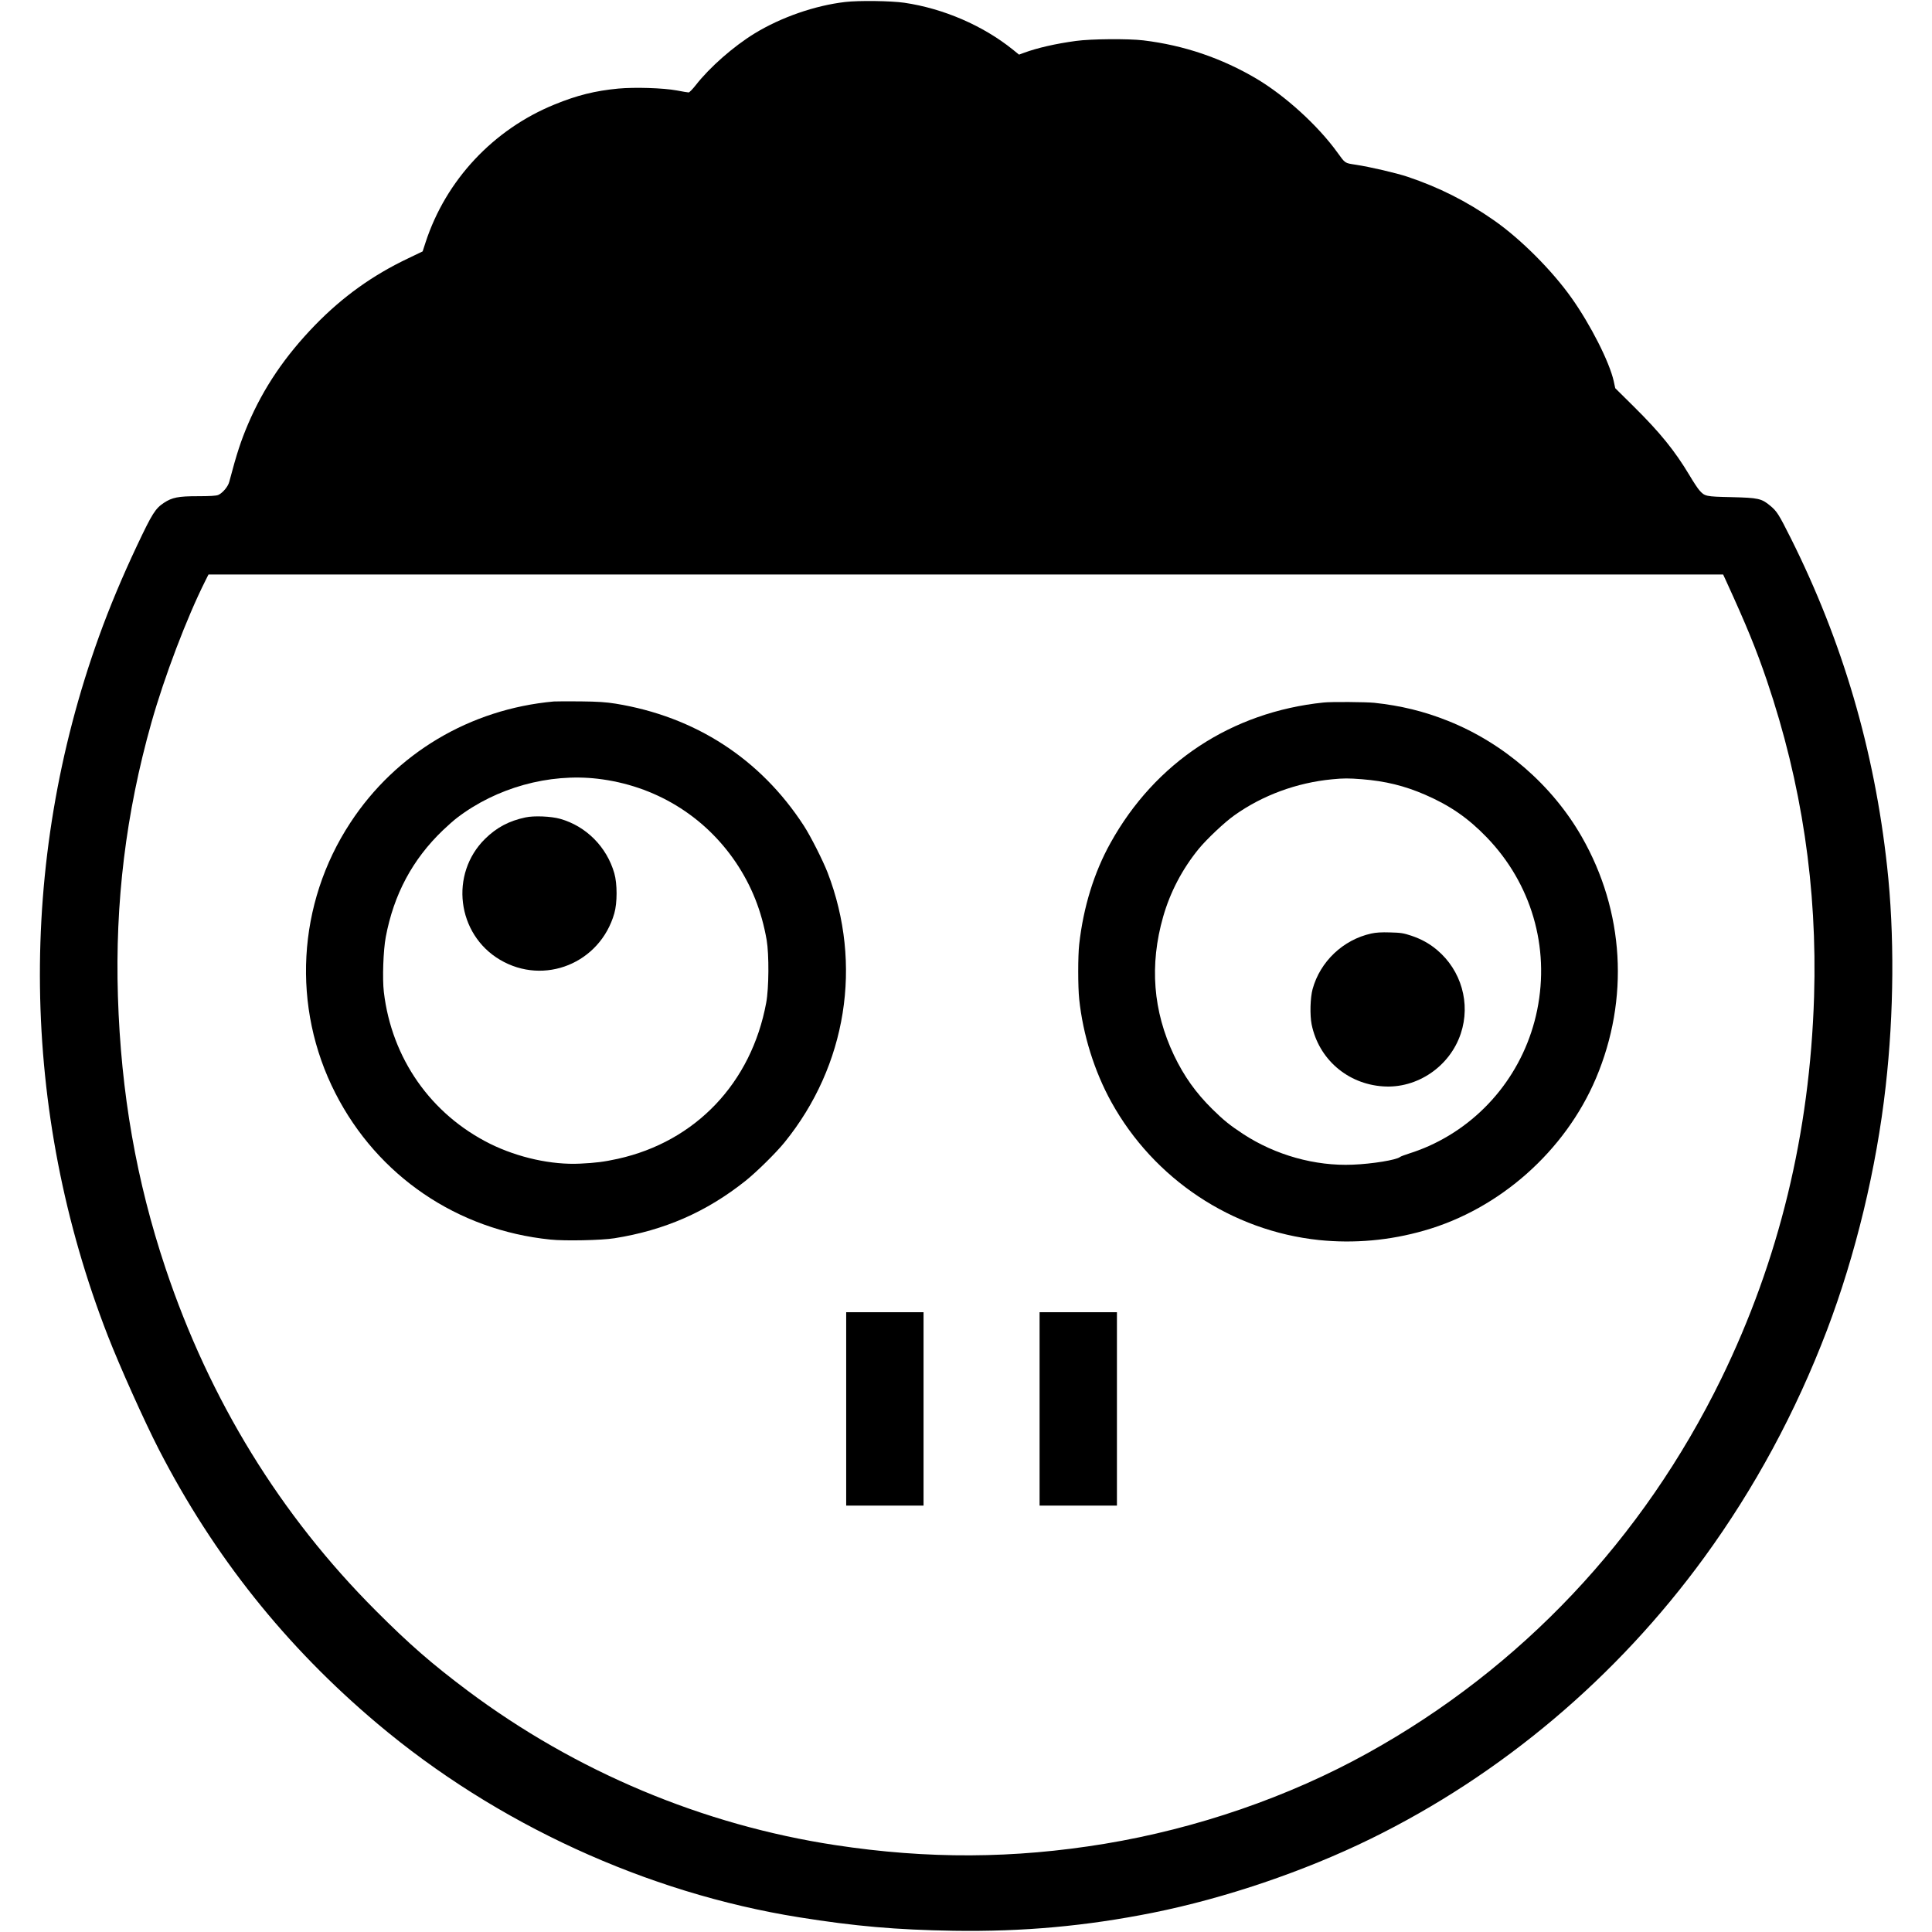<?xml version="1.0" standalone="no"?>
<!DOCTYPE svg PUBLIC "-//W3C//DTD SVG 20010904//EN"
 "http://www.w3.org/TR/2001/REC-SVG-20010904/DTD/svg10.dtd">
<svg version="1.0" xmlns="http://www.w3.org/2000/svg"
 width="2048pt" height="2048pt" viewBox="0 0 2048 2048"
 preserveAspectRatio="xMidYMid meet">
<g transform="translate(0,2048) scale(0.1,-0.1)"
fill="#000000" stroke="none">
<path d="M8960 20459 c-319 -37 -678 -161 -960 -333 -225 -138 -477 -359 -625
-549 -33 -42 -67 -77 -75 -77 -8 0 -64 9 -125 21 -146 27 -446 36 -621 20
-249 -24 -436 -71 -674 -168 -650 -264 -1154 -803 -1369 -1463 l-31 -95 -154
-74 c-377 -179 -694 -407 -986 -707 -318 -328 -546 -664 -710 -1048 -77 -181
-119 -309 -200 -614 -13 -51 -71 -119 -117 -139 -23 -9 -85 -13 -217 -13 -206
0 -271 -13 -358 -70 -92 -61 -125 -114 -284 -450 -159 -337 -292 -655 -404
-965 -867 -2404 -834 -5033 93 -7415 128 -328 385 -901 541 -1205 582 -1130
1343 -2086 2316 -2906 1259 -1062 2855 -1795 4470 -2053 594 -95 1028 -133
1640 -143 736 -11 1399 49 2110 191 766 154 1604 438 2310 784 1386 679 2609
1711 3535 2982 534 733 970 1540 1301 2408 304 800 525 1715 623 2587 88 777
94 1616 15 2330 -135 1235 -472 2383 -1021 3480 -128 255 -147 285 -218 344
-93 77 -126 84 -410 91 -276 6 -284 8 -342 74 -17 19 -64 90 -104 158 -156
260 -311 452 -590 728 l-197 195 -16 75 c-46 204 -245 597 -448 883 -208 293
-539 624 -821 821 -294 205 -583 350 -916 462 -120 40 -394 104 -551 128 -117
18 -108 12 -195 132 -206 285 -550 597 -853 778 -372 220 -772 356 -1202 408
-159 19 -556 16 -715 -6 -214 -29 -411 -74 -551 -126 l-52 -19 -68 55 c-315
253 -733 434 -1149 495 -141 20 -477 25 -625 8z m9337 -6136 c216 -472 319
-723 433 -1058 370 -1091 535 -2197 500 -3349 -45 -1451 -372 -2796 -984
-4051 -831 -1700 -2121 -3067 -3747 -3968 -840 -466 -1811 -800 -2789 -962
-965 -159 -1876 -163 -2855 -14 -1406 214 -2753 780 -3898 1637 -380 285 -619
493 -972 847 -1013 1013 -1762 2232 -2230 3630 -309 923 -473 1858 -505 2884
-31 995 84 1940 355 2901 137 485 376 1114 570 1500 l35 70 8028 0 8028 0 31
-67z"/>
<path d="M5870 13044 c-888 -81 -1673 -548 -2156 -1285 -565 -860 -625 -1956
-158 -2869 447 -875 1291 -1450 2279 -1550 151 -16 541 -8 678 14 530 84 976
279 1389 608 118 94 324 297 414 408 660 814 831 1888 457 2860 -51 131 -180
386 -252 497 -460 709 -1152 1157 -1996 1294 -100 16 -185 22 -370 24 -132 1
-260 1 -285 -1z m465 -819 c604 -71 1129 -389 1466 -888 167 -249 272 -513
326 -822 26 -153 24 -511 -5 -665 -157 -849 -748 -1471 -1573 -1654 -147 -32
-233 -43 -399 -51 -302 -15 -658 64 -954 210 -629 313 -1044 906 -1127 1609
-17 142 -6 442 20 582 85 453 284 825 607 1134 49 47 116 106 149 131 417 319
974 474 1490 414z"/>
<path d="M5570 11815 c-175 -37 -306 -107 -428 -227 -378 -373 -299 -1012 158
-1282 469 -277 1061 -36 1212 492 32 111 32 314 0 425 -80 279 -298 499 -574
577 -95 27 -278 35 -368 15z"/>
<path d="M14030 13033 c-975 -101 -1784 -634 -2258 -1488 -174 -312 -288 -681
-332 -1075 -14 -122 -14 -450 0 -582 40 -378 161 -764 340 -1089 452 -818
1279 -1367 2202 -1464 372 -38 749 -5 1117 101 799 228 1492 843 1819 1614
355 839 301 1770 -151 2560 -313 547 -827 993 -1419 1229 -256 102 -500 161
-780 191 -90 9 -457 12 -538 3z m406 -813 c250 -20 450 -69 670 -164 265 -115
456 -247 654 -452 472 -489 670 -1163 535 -1829 -130 -641 -558 -1179 -1150
-1444 -60 -27 -150 -61 -200 -76 -49 -16 -97 -33 -105 -40 -38 -31 -293 -73
-500 -81 -398 -17 -820 101 -1162 325 -143 94 -207 146 -327 264 -176 174
-299 347 -406 570 -223 469 -261 959 -115 1470 75 262 204 507 378 720 86 104
274 282 378 355 298 212 660 345 1034 381 124 12 173 12 316 1z"/>
<path d="M14535 10584 c-298 -66 -541 -297 -621 -589 -25 -92 -30 -275 -10
-375 75 -366 378 -630 756 -656 361 -26 709 210 825 560 106 318 6 670 -253
887 -81 68 -165 114 -271 150 -85 28 -111 32 -226 35 -92 3 -150 -1 -200 -12z"/>
<path d="M8970 5545 l0 -1025 410 0 410 0 0 1025 0 1025 -410 0 -410 0 0
-1025z"/>
<path d="M11020 5545 l0 -1025 410 0 410 0 0 1025 0 1025 -410 0 -410 0 0
-1025z"/>
</g>
</svg>
